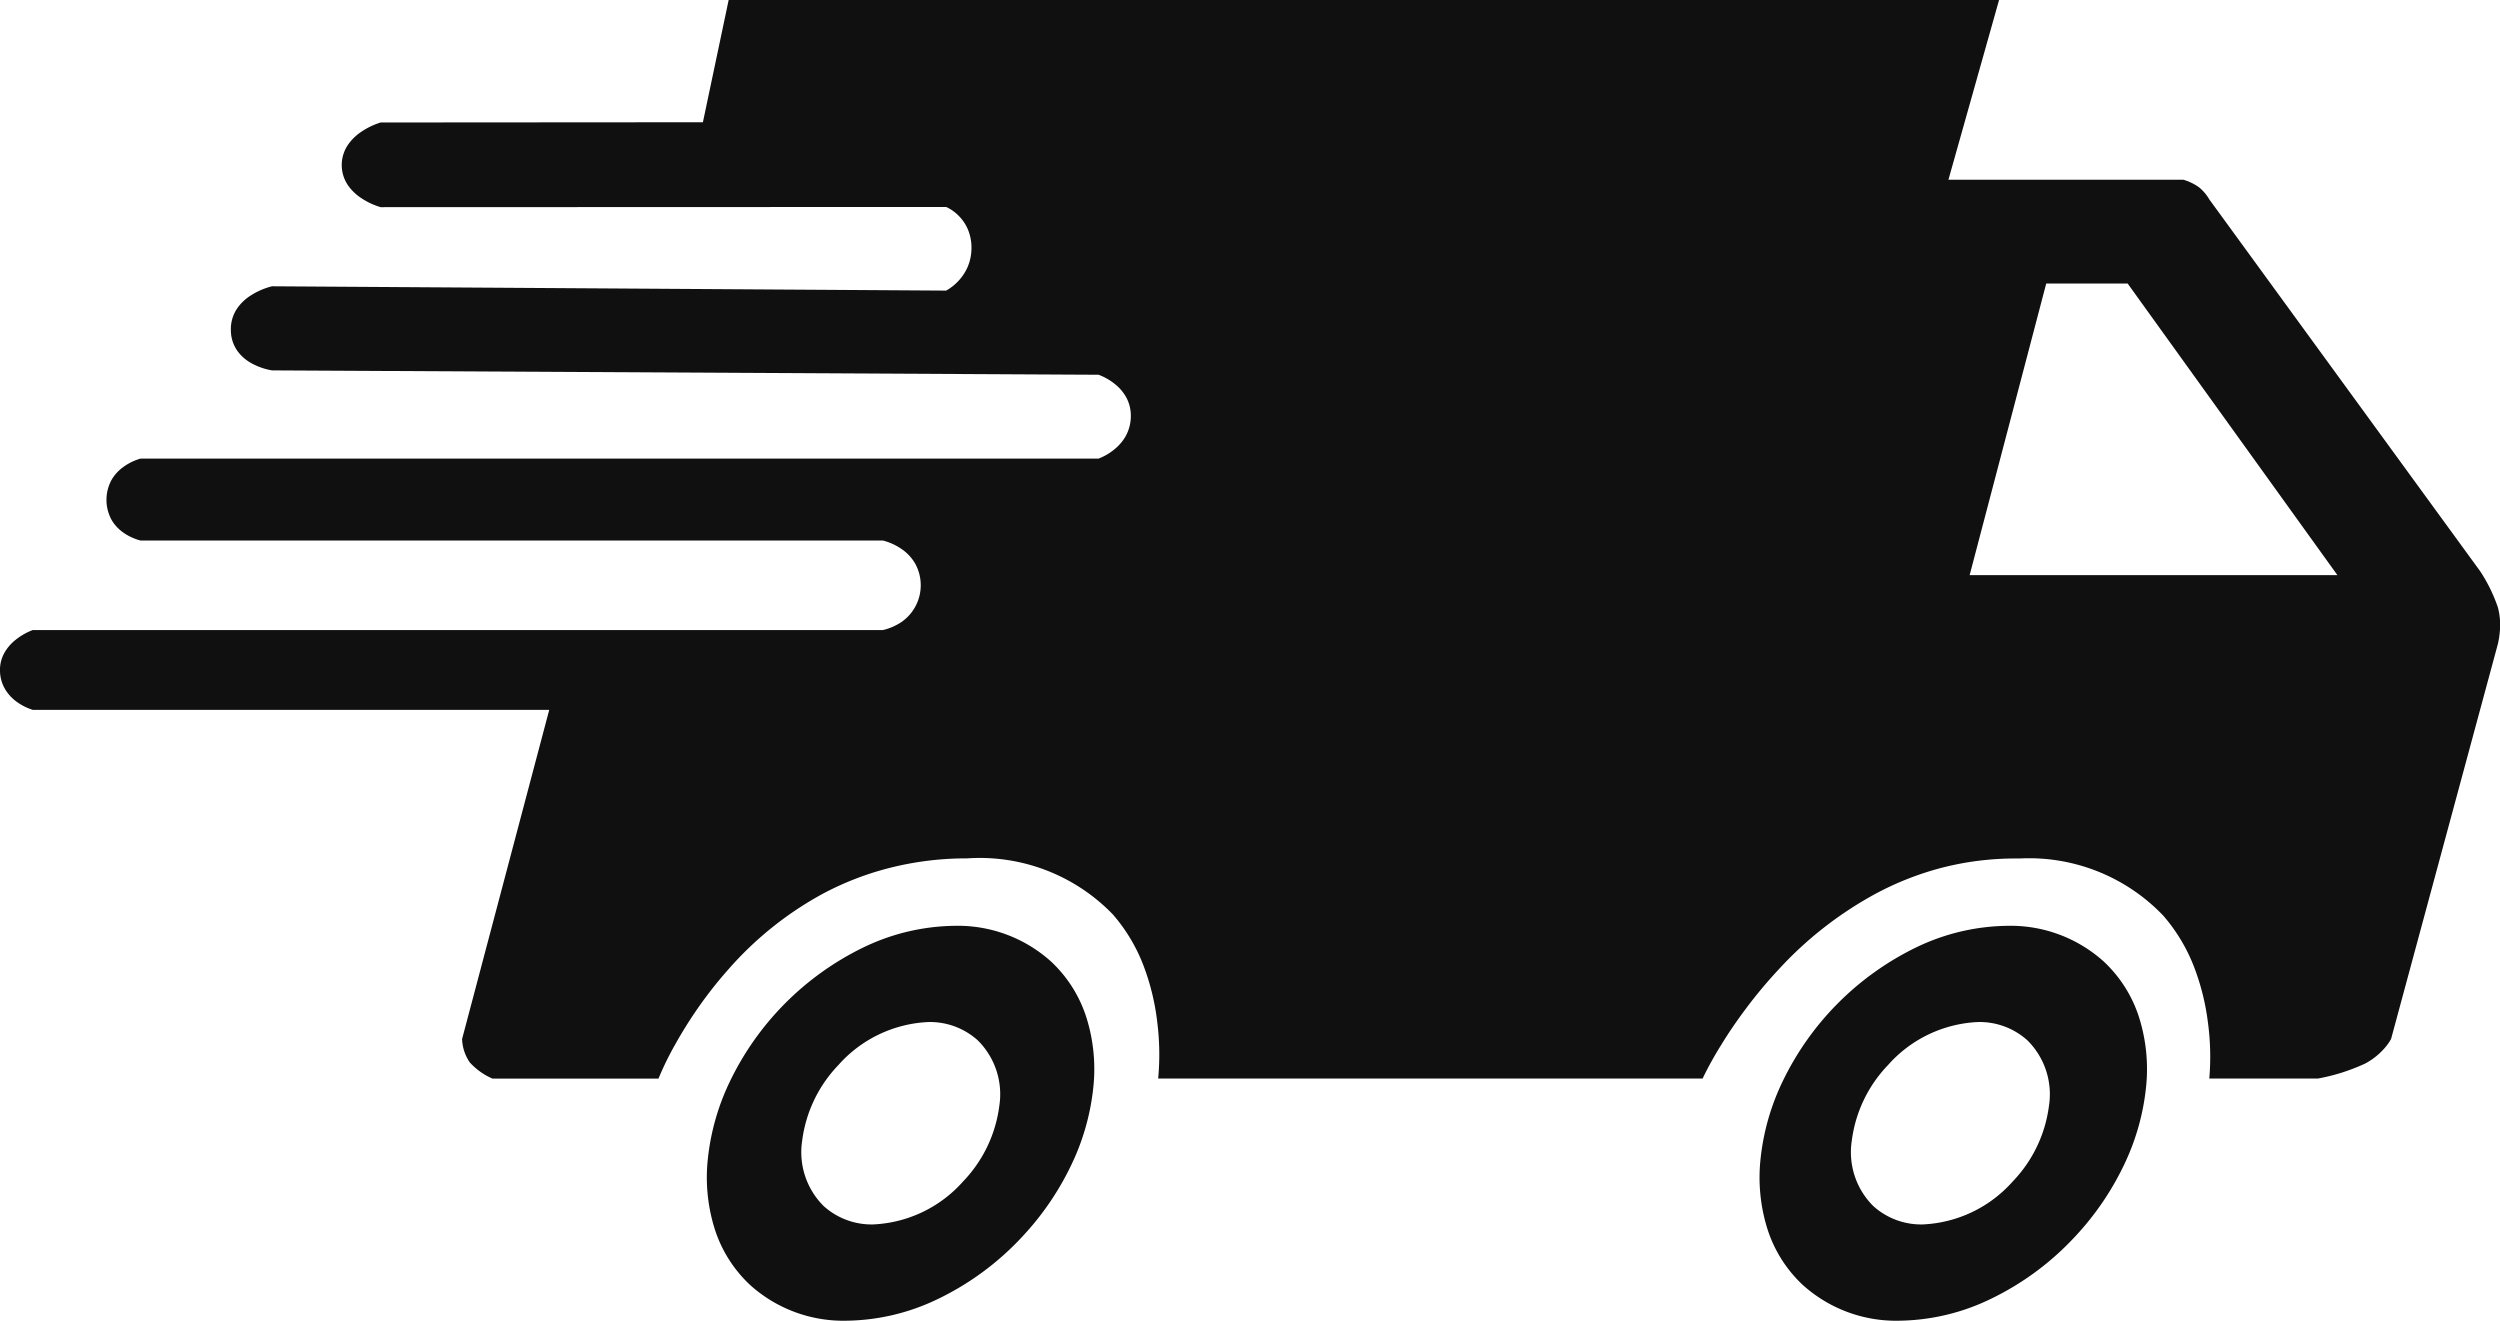 <svg id="Group_7349" data-name="Group 7349" xmlns="http://www.w3.org/2000/svg" width="89.771" height="47.424" viewBox="0 0 89.771 47.424">
  <path id="Exclusion_3" data-name="Exclusion 3" d="M61.133,38.729H41.588a9.3,9.3,0,0,0-.038-2.068,8.416,8.416,0,0,0-.462-1.916,6.127,6.127,0,0,0-1.127-1.909,6.642,6.642,0,0,0-5.233-2.013h-.09a11.238,11.238,0,0,0-2.752.357,10.745,10.745,0,0,0-2.316.9A12.315,12.315,0,0,0,26.163,34.8a14.947,14.947,0,0,0-1.134,1.445c-.282.408-.545.831-.784,1.259a11.144,11.144,0,0,0-.6,1.227H17.686a2.35,2.35,0,0,1-.817-.582,1.578,1.578,0,0,1-.276-.84L19.722,25.49H1.178A2.005,2.005,0,0,1,.6,25.2a1.544,1.544,0,0,1-.4-.425,1.335,1.335,0,0,1-.2-.668,1.261,1.261,0,0,1,.168-.683,1.624,1.624,0,0,1,.407-.46,2.26,2.26,0,0,1,.6-.34H31.705a2.015,2.015,0,0,0,.675-.295,1.607,1.607,0,0,0,.474-2.106,1.616,1.616,0,0,0-.467-.5,2.105,2.105,0,0,0-.682-.314H5.048a1.881,1.881,0,0,1-.608-.277,1.461,1.461,0,0,1-.421-.442,1.5,1.5,0,0,1-.01-1.464,1.52,1.52,0,0,1,.422-.459,1.981,1.981,0,0,1,.617-.3h34.4a2.011,2.011,0,0,0,.566-.33,1.67,1.67,0,0,0,.4-.463,1.489,1.489,0,0,0,.192-.706,1.38,1.38,0,0,0-.169-.708,1.608,1.608,0,0,0-.4-.467,2.11,2.11,0,0,0-.587-.336L9.767,13.3a2.312,2.312,0,0,1-.73-.253,1.535,1.535,0,0,1-.507-.438,1.3,1.3,0,0,1-.24-.753,1.328,1.328,0,0,1,.221-.774A1.7,1.7,0,0,1,9.02,10.6a2.583,2.583,0,0,1,.747-.32l24.208.155a1.8,1.8,0,0,0,.458-.367,1.748,1.748,0,0,0,.313-.482,1.725,1.725,0,0,0,.138-.7,1.677,1.677,0,0,0-.146-.687,1.547,1.547,0,0,0-.312-.449,1.512,1.512,0,0,0-.45-.318l-20.309.007a2.6,2.6,0,0,1-.7-.329,1.744,1.744,0,0,1-.478-.466,1.292,1.292,0,0,1,0-1.435,1.775,1.775,0,0,1,.479-.473,2.65,2.65,0,0,1,.7-.338L25.24,4.39,26.165,0H71.783L69.965,6.453H78.4a1.916,1.916,0,0,1,.555.266,1.61,1.61,0,0,1,.379.443l9.726,13.351a5.666,5.666,0,0,1,.634,1.294,2.422,2.422,0,0,1,.068.893,2.923,2.923,0,0,1-.068.427l-3.834,14.18a1.753,1.753,0,0,1-.213.306,2.469,2.469,0,0,1-.706.572,7.042,7.042,0,0,1-1.709.544h-3.9a9.22,9.22,0,0,0-.053-2.046,8.463,8.463,0,0,0-.47-1.9,6.224,6.224,0,0,0-1.126-1.9,6.662,6.662,0,0,0-5.165-2.056H72.37a10.586,10.586,0,0,0-2.672.34,10.844,10.844,0,0,0-2.3.9,13.38,13.38,0,0,0-3.505,2.718,16.844,16.844,0,0,0-1.214,1.452c-.306.41-.6.836-.862,1.266a12.608,12.608,0,0,0-.684,1.235ZM73.477,10.18,70.727,20.651H83.932L76.4,10.18Z" fill="#101010"/>
  <path id="Exclusion_1" data-name="Exclusion 1" d="M5.032,14.179a5,5,0,0,1-3.487-1.288A4.7,4.7,0,0,1,.269,10.849,6.184,6.184,0,0,1,.04,8.311,8.418,8.418,0,0,1,.823,5.594,10.333,10.333,0,0,1,5.629.771,7.725,7.725,0,0,1,8.877,0a5,5,0,0,1,3.487,1.288A4.7,4.7,0,0,1,13.639,3.33a6.183,6.183,0,0,1,.229,2.538,8.419,8.419,0,0,1-.783,2.717,10.159,10.159,0,0,1-1.762,2.578,10.1,10.1,0,0,1-3.044,2.244A7.726,7.726,0,0,1,5.032,14.179ZM7.946,3.455A4.588,4.588,0,0,0,4.721,5a4.791,4.791,0,0,0-1.3,2.714,2.724,2.724,0,0,0,.771,2.348,2.563,2.563,0,0,0,1.788.66A4.588,4.588,0,0,0,9.2,9.178a4.791,4.791,0,0,0,1.3-2.715,2.724,2.724,0,0,0-.771-2.348A2.563,2.563,0,0,0,7.946,3.455Z" transform="translate(25.384 33.245)" fill="#101010"/>
  <path id="Exclusion_2" data-name="Exclusion 2" d="M5.032,14.179a5,5,0,0,1-3.487-1.288A4.7,4.7,0,0,1,.269,10.849,6.184,6.184,0,0,1,.04,8.311,8.418,8.418,0,0,1,.823,5.594,10.333,10.333,0,0,1,5.629.771,7.725,7.725,0,0,1,8.877,0a5,5,0,0,1,3.487,1.288A4.7,4.7,0,0,1,13.639,3.33a6.183,6.183,0,0,1,.229,2.538,8.419,8.419,0,0,1-.783,2.717,10.159,10.159,0,0,1-1.762,2.578,10.1,10.1,0,0,1-3.044,2.244A7.726,7.726,0,0,1,5.032,14.179Zm2.8-10.724A4.588,4.588,0,0,0,4.61,5a4.791,4.791,0,0,0-1.3,2.714,2.724,2.724,0,0,0,.771,2.348,2.563,2.563,0,0,0,1.788.66A4.588,4.588,0,0,0,9.09,9.178a4.791,4.791,0,0,0,1.3-2.715,2.724,2.724,0,0,0-.771-2.348A2.563,2.563,0,0,0,7.835,3.455Z" transform="translate(63.185 33.245)" fill="#101010"/>
</svg>
